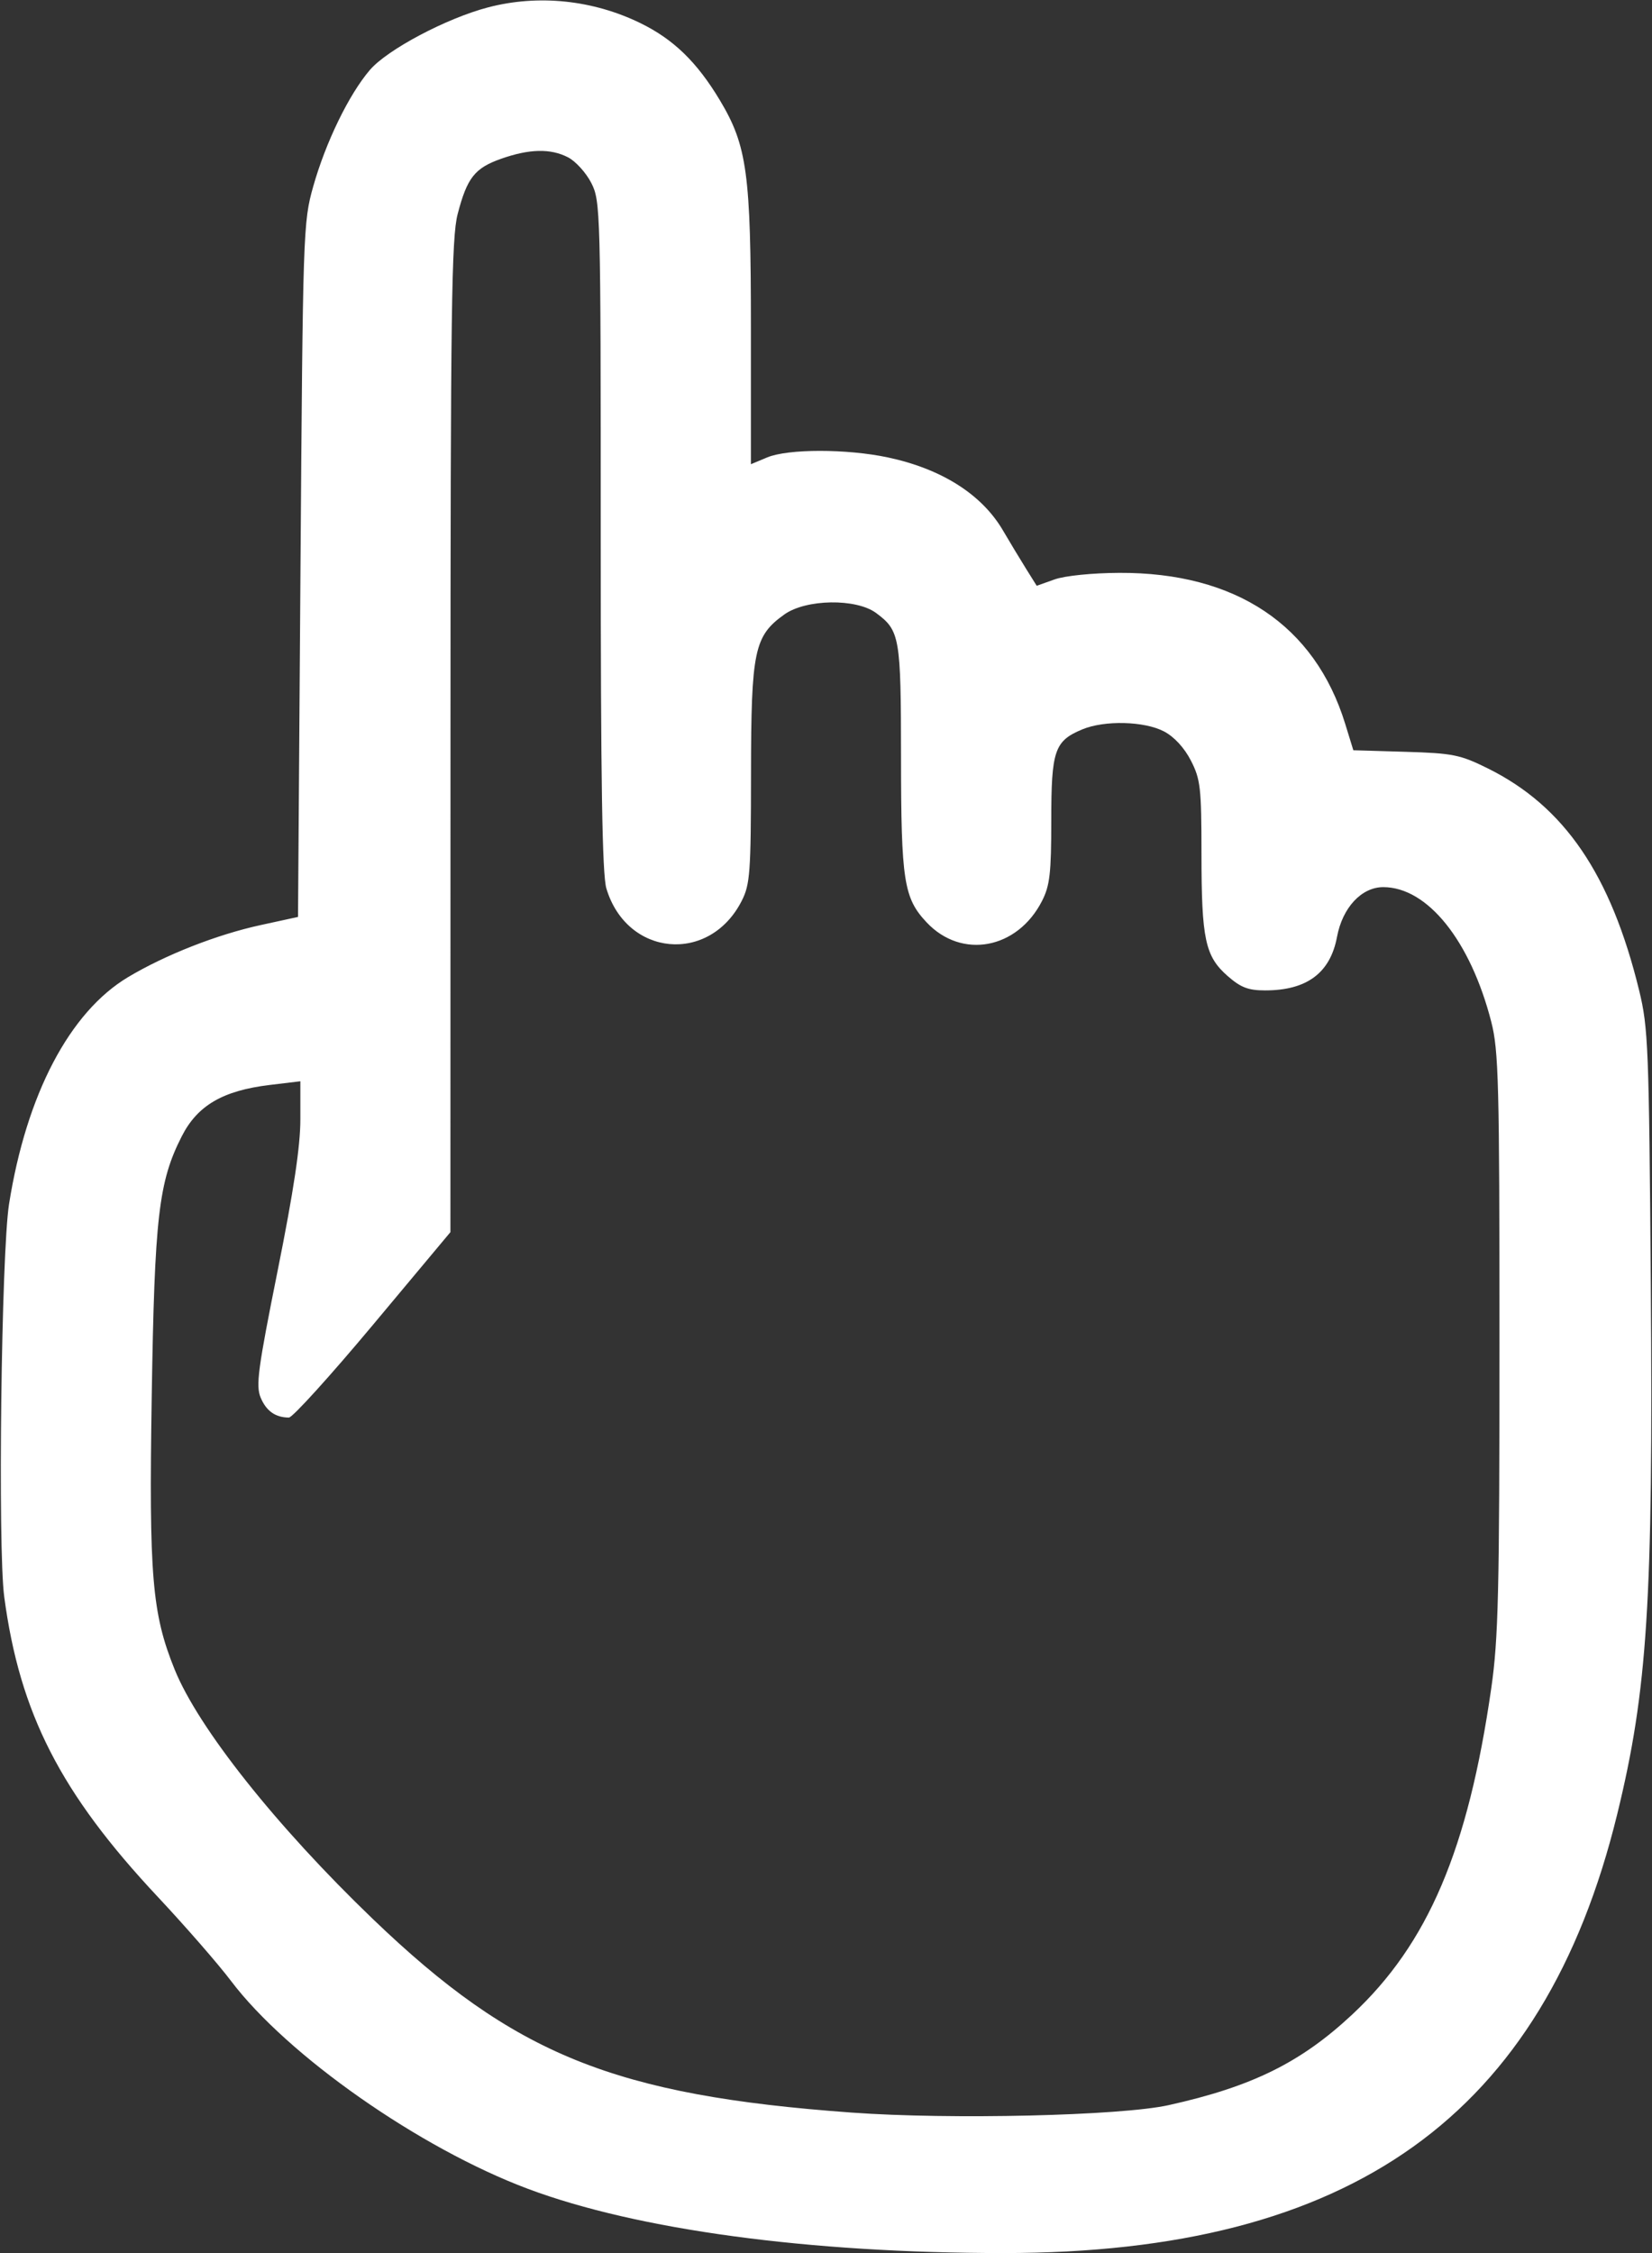 <?xml version="1.0" encoding="UTF-8"?> <svg xmlns="http://www.w3.org/2000/svg" width="352" height="480" viewBox="0 0 352 480" fill="none"><rect x="0" y="0" width="352" height="480" fill="#333333" stroke="none"/> <path fill-rule="evenodd" clip-rule="evenodd" d="M104 1.571C95.127 3.893 82.529 10.564 78.809 14.91C74.347 20.123 69.396 30.304 66.734 39.743C64.597 47.318 64.533 49.234 64.023 121.423L63.5 195.346L55.5 197.089C46.209 199.113 35.226 203.427 27.294 208.167C14.832 215.616 5.626 233.157 1.93 256.5C0.282 266.903 -0.491 329.721 0.9 340.174C4.207 365.023 12.898 382.008 33.618 404.113C39.488 410.376 46.501 418.425 49.202 422C61.251 437.949 89.434 457.682 112.5 466.321C135.821 475.056 172.457 480 213.86 480C287.969 480 328.885 450.737 344.59 386.5C351.044 360.1 352.257 341.04 351.748 274C351.36 223.054 351.198 218.946 349.259 211C343.232 186.307 333.343 171.796 317.028 163.708C311.122 160.78 309.588 160.471 299.459 160.168L288.361 159.837L286.631 154.217C280.156 133.189 263.322 121.935 238.503 122.044C232.735 122.069 226.891 122.662 224.699 123.444L220.898 124.799L218.617 121.15C217.362 119.142 215.15 115.475 213.701 113C209.206 105.319 200.609 99.873 189.144 97.443C180.43 95.596 167.896 95.599 163.468 97.449L160 98.898V69.896C160 36.943 159.196 31.045 153.378 21.343C148.519 13.239 143.529 8.393 136.5 4.949C126.355 -0.02 114.706 -1.231 104 1.571ZM121.04 33.521C122.657 34.357 124.885 36.814 125.99 38.981C127.948 42.818 128 44.778 128 114.094C128 166.583 128.315 186.32 129.201 189.276C133.556 203.811 151.143 205.44 158.028 191.945C159.821 188.43 160.002 185.971 160.022 164.79C160.047 138.603 160.7 135.489 167.133 130.901C171.741 127.615 182.44 127.451 186.682 130.6C191.74 134.356 191.969 135.687 191.985 161.384C192.001 187.689 192.571 191.342 197.462 196.529C204.922 204.439 216.783 202.226 222.028 191.945C223.698 188.671 224 186.043 224 174.762C224 159.866 224.681 157.867 230.599 155.394C235.327 153.419 243.821 153.628 248.016 155.824C250.18 156.957 252.352 159.31 253.75 162.036C255.798 166.029 256.001 167.821 256.006 181.962C256.012 200.096 256.79 203.73 261.559 207.918C264.367 210.383 265.969 211 269.567 211C278.458 211 283.446 207.286 284.883 199.599C286.048 193.363 290.104 189 294.737 189C304.163 189 313.309 200.401 317.75 217.688C319.324 223.814 319.5 230.691 319.5 286C319.5 339.272 319.266 349.128 317.75 359.672C312.802 394.083 304.274 414.096 288.135 429.171C277.161 439.422 266.79 444.542 249 448.49C238.827 450.748 202.516 451.6 181.5 450.075C130.927 446.405 109.564 437.77 79.425 408.813C58.884 389.079 42.24 368.12 37.202 355.647C32.39 343.734 31.723 335.778 32.328 297.5C32.932 259.219 33.793 251.775 38.735 242.07C42.081 235.5 47.493 232.345 57.478 231.143L64 230.358V238.479C64 244.201 62.57 253.724 59.158 270.722C54.957 291.648 54.478 295.232 55.546 297.772C56.744 300.621 58.707 302 61.562 302C62.332 302 70.389 293.113 79.467 282.25L95.973 262.5L95.987 156.96C95.998 65.99 96.209 50.618 97.513 45.61C99.529 37.87 101.143 35.815 106.768 33.828C112.799 31.696 117.323 31.599 121.04 33.521Z" fill="white"></path> </svg> 